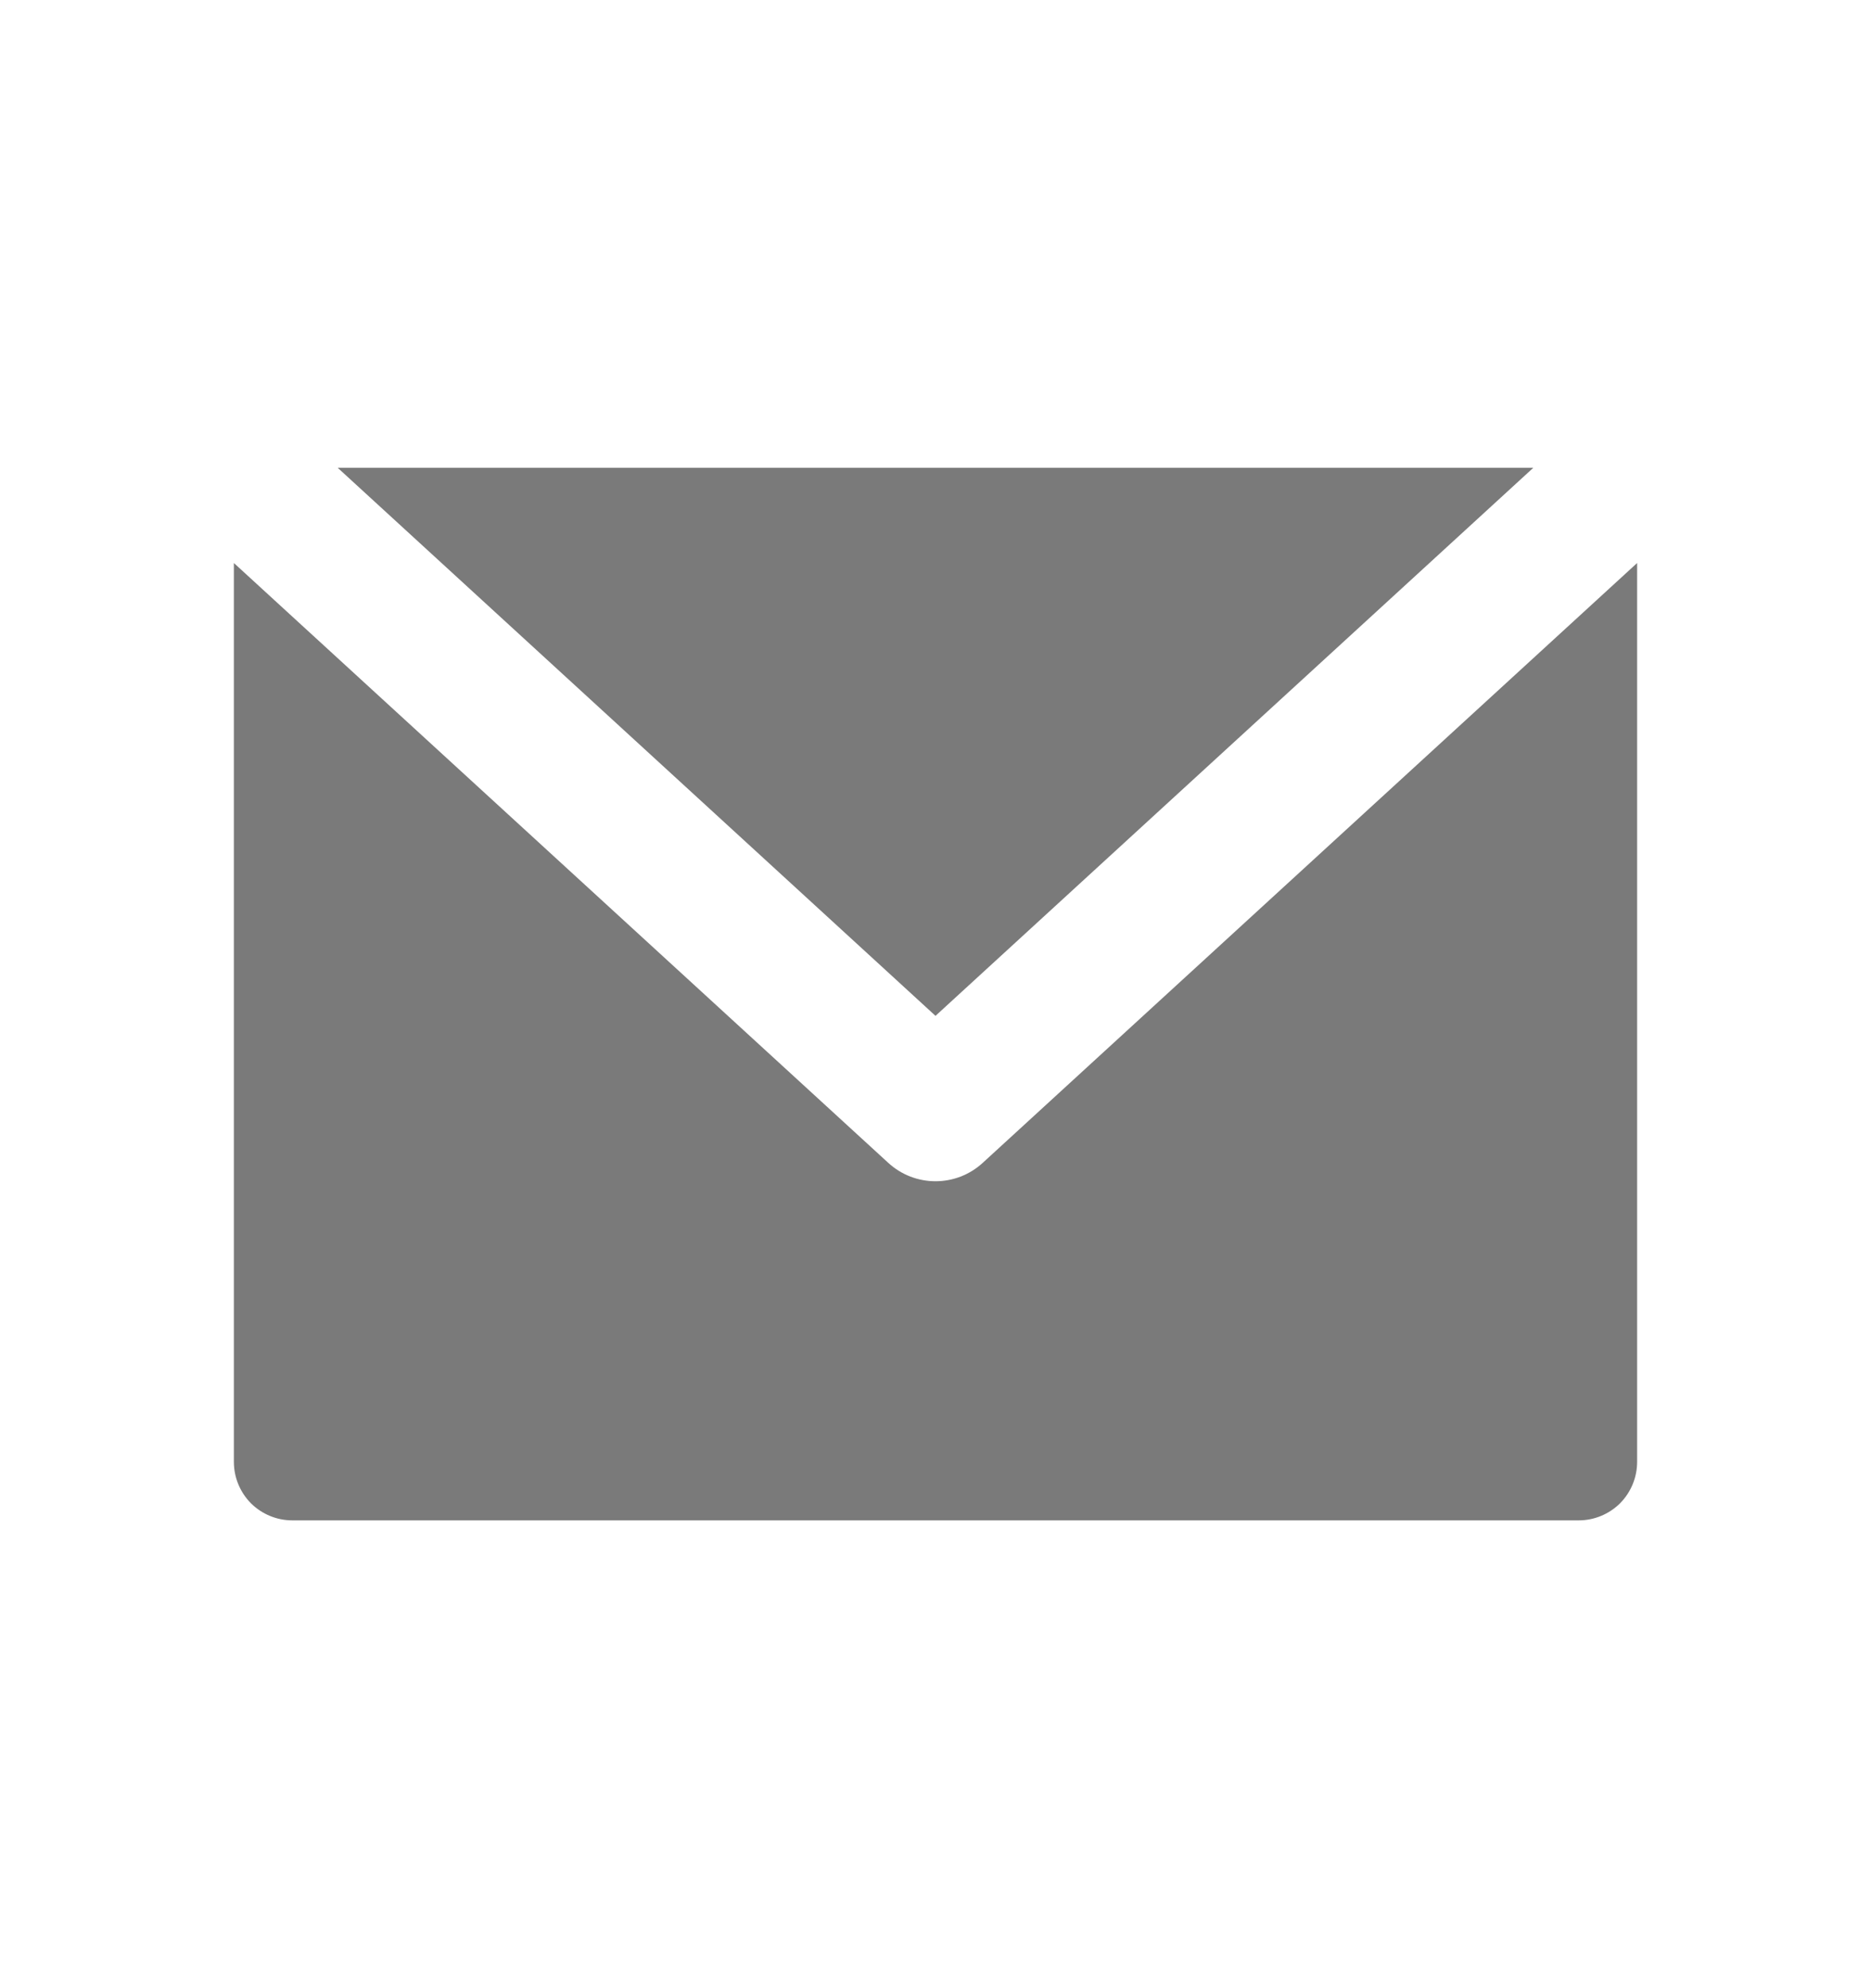 <svg width="16" height="17" viewBox="0 0 16 17" fill="none" xmlns="http://www.w3.org/2000/svg">
<path fill-rule="evenodd" clip-rule="evenodd" d="M2 4.814V12.5C2 12.633 2.053 12.76 2.146 12.854C2.24 12.947 2.367 13 2.5 13H13.5C13.633 13 13.76 12.947 13.854 12.854C13.947 12.76 14 12.633 14 12.5V4.814L8.405 9.942C8.176 10.153 7.824 10.153 7.595 9.942L2 4.814ZM13.112 4H2.888L8 8.686L13.112 4Z" fill="#7A7A7A"/>
</svg>
